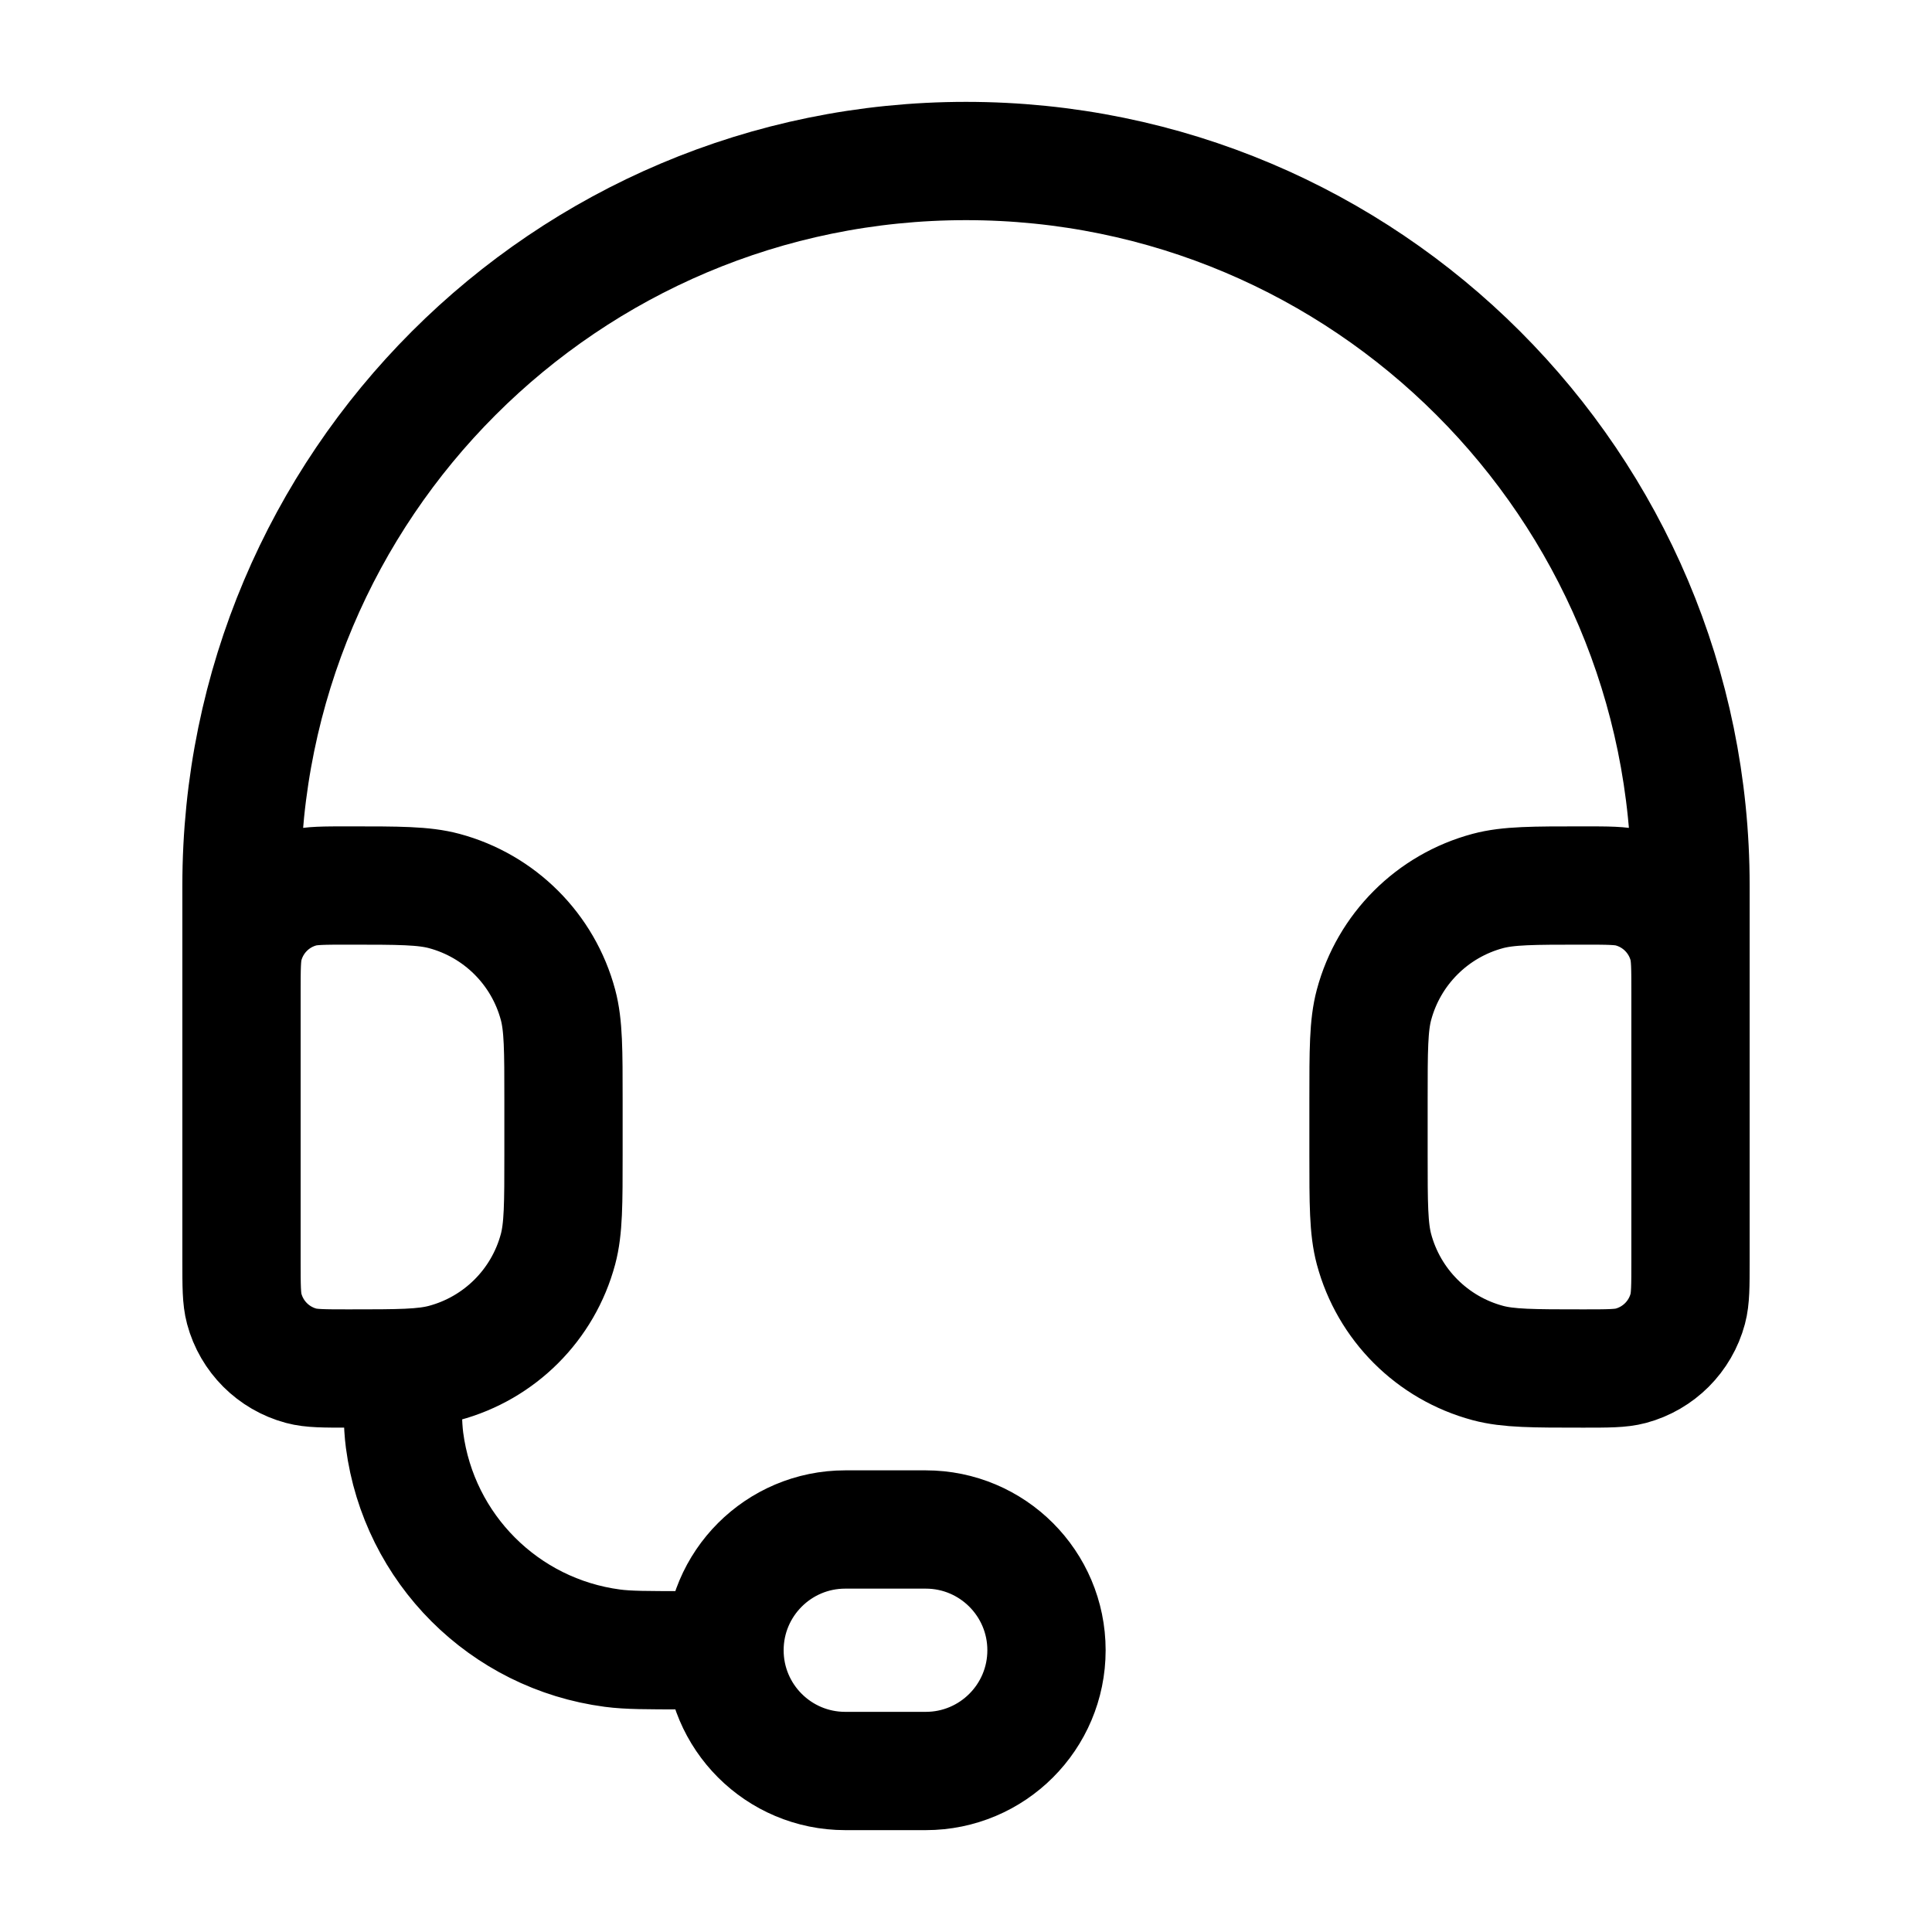 <?xml version="1.0" encoding="UTF-8"?>
<svg xmlns="http://www.w3.org/2000/svg" width="98" height="98" viewBox="0 0 98 98" fill="none">
  <path d="M36.75 83.708C36.75 87.091 39.492 89.833 42.875 89.833H46.958C50.341 89.833 53.083 87.091 53.083 83.708C53.083 80.326 50.341 77.583 46.958 77.583H42.875C39.492 77.583 36.75 80.326 36.75 83.708ZM36.75 83.708H34.708C32.812 83.708 31.864 83.708 31.068 83.603C25.571 82.88 21.245 78.554 20.521 73.057C20.417 72.261 20.417 71.313 20.417 69.417M12.25 57.167V44.917C12.25 24.62 28.703 8.167 49 8.167C69.296 8.167 85.75 24.62 85.75 44.917V57.167M17.694 69.417C16.429 69.417 15.796 69.417 15.277 69.278C13.867 68.9 12.767 67.799 12.389 66.39C12.25 65.871 12.25 65.238 12.25 63.972V50.361C12.25 49.095 12.25 48.462 12.389 47.943C12.767 46.534 13.867 45.433 15.277 45.056C15.796 44.917 16.429 44.917 17.694 44.917C20.226 44.917 21.492 44.917 22.53 45.195C25.349 45.95 27.55 48.151 28.305 50.97C28.583 52.008 28.583 53.274 28.583 55.806V58.528C28.583 61.059 28.583 62.325 28.305 63.364C27.55 66.182 25.349 68.383 22.53 69.138C21.492 69.417 20.226 69.417 17.694 69.417ZM80.306 69.417C77.774 69.417 76.508 69.417 75.47 69.138C72.651 68.383 70.45 66.182 69.695 63.364C69.417 62.325 69.417 61.059 69.417 58.528V55.806C69.417 53.274 69.417 52.008 69.695 50.97C70.45 48.151 72.651 45.95 75.47 45.195C76.508 44.917 77.774 44.917 80.306 44.917C81.571 44.917 82.204 44.917 82.724 45.056C84.133 45.433 85.233 46.534 85.611 47.943C85.75 48.462 85.75 49.095 85.75 50.361V63.972C85.75 65.238 85.75 65.871 85.611 66.39C85.233 67.799 84.133 68.9 82.724 69.278C82.204 69.417 81.571 69.417 80.306 69.417Z" stroke="black" stroke-width="6" stroke-linecap="round" stroke-linejoin="round"></path>
</svg>
